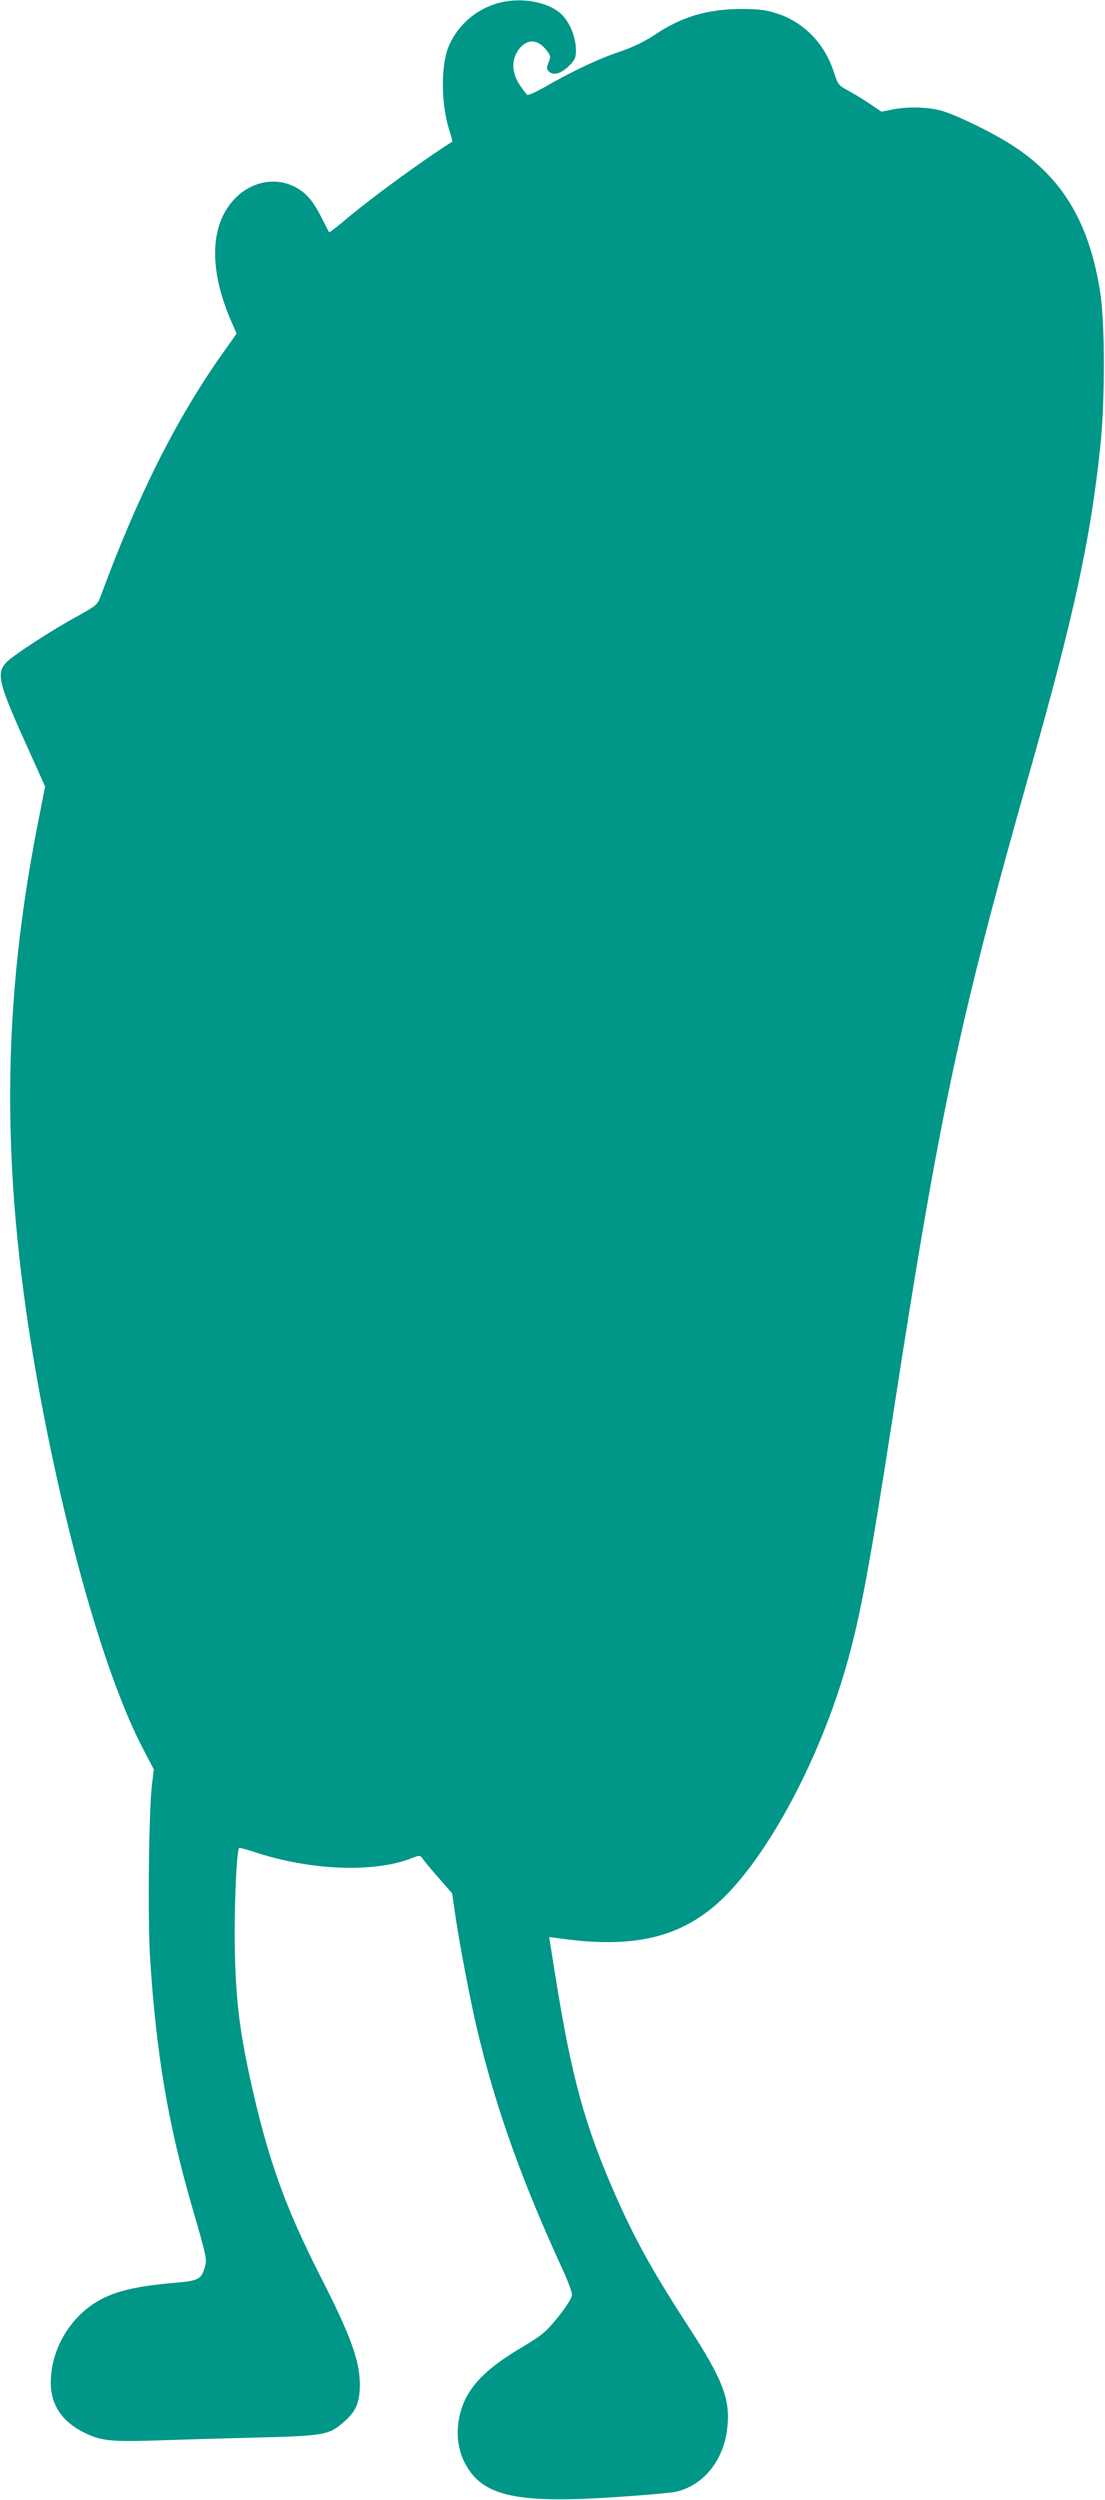 <?xml version="1.0" standalone="no"?>
<!DOCTYPE svg PUBLIC "-//W3C//DTD SVG 20010904//EN"
 "http://www.w3.org/TR/2001/REC-SVG-20010904/DTD/svg10.dtd">
<svg version="1.0" xmlns="http://www.w3.org/2000/svg"
 width="566pt" height="1280pt" viewBox="0 0 566 1280"
 preserveAspectRatio="xMidYMid meet">
<g transform="translate(0,1280) scale(0.1,-0.1)"
fill="#009688" stroke="none">
<path d="M2529 12777 c-104 -36 -185 -111 -229 -210 -42 -95 -42 -294 0 -429
11 -34 18 -63 17 -63 -160 -102 -411 -285 -545 -398 -45 -38 -84 -68 -86 -66
-2 2 -18 33 -36 69 -47 94 -83 135 -145 166 -98 47 -215 24 -298 -59 -133
-133 -140 -365 -20 -638 l25 -57 -80 -113 c-232 -330 -430 -725 -616 -1231
-16 -44 -22 -49 -123 -105 -130 -71 -330 -201 -361 -235 -53 -58 -40 -107 118
-455 l81 -180 -40 -204 c-196 -1003 -185 -1895 35 -3024 142 -726 330 -1359
503 -1692 l59 -113 -9 -72 c-17 -129 -23 -699 -10 -898 31 -482 91 -840 212
-1260 81 -279 80 -278 67 -322 -18 -60 -31 -67 -169 -78 -214 -19 -329 -52
-421 -121 -122 -91 -198 -241 -198 -389 0 -112 57 -198 168 -254 88 -44 138
-49 366 -42 116 4 351 11 521 15 345 9 369 13 444 78 65 55 85 103 84 198 -1
119 -47 246 -201 548 -181 355 -269 601 -356 992 -58 262 -77 414 -83 670 -5
199 8 520 22 533 2 2 39 -8 82 -22 284 -94 612 -106 803 -30 41 16 41 16 58
-7 9 -13 46 -58 83 -99 l65 -75 13 -90 c21 -150 80 -461 117 -615 96 -402 228
-769 438 -1225 25 -55 46 -111 46 -125 -1 -16 -27 -58 -70 -112 -64 -79 -80
-93 -192 -160 -205 -122 -293 -224 -318 -369 -13 -77 -3 -155 30 -218 88 -173
262 -212 785 -176 138 9 270 21 295 26 148 33 254 169 267 345 11 136 -30 237
-194 491 -183 281 -277 449 -377 675 -159 360 -227 605 -310 1122 l-33 208 46
-6 c361 -52 595 -5 794 159 250 207 536 725 683 1239 70 246 119 508 239 1286
240 1553 338 2011 700 3290 227 801 311 1189 361 1665 24 224 24 619 1 778
-54 359 -190 592 -446 759 -103 68 -303 165 -376 183 -70 18 -170 19 -246 4
l-54 -11 -65 44 c-36 24 -86 54 -111 67 -43 23 -48 30 -68 92 -47 147 -156
258 -295 301 -56 18 -94 22 -181 22 -173 -1 -303 -40 -438 -130 -55 -37 -113
-65 -183 -89 -104 -34 -248 -102 -386 -182 -43 -24 -82 -42 -87 -39 -5 3 -23
27 -40 53 -39 59 -42 123 -8 174 43 63 102 62 150 -3 18 -24 18 -30 7 -58 -11
-27 -11 -34 3 -47 22 -22 63 -9 104 32 28 28 33 40 33 78 0 55 -22 120 -57
165 -63 83 -233 115 -364 69z"/>
</g>
</svg>
